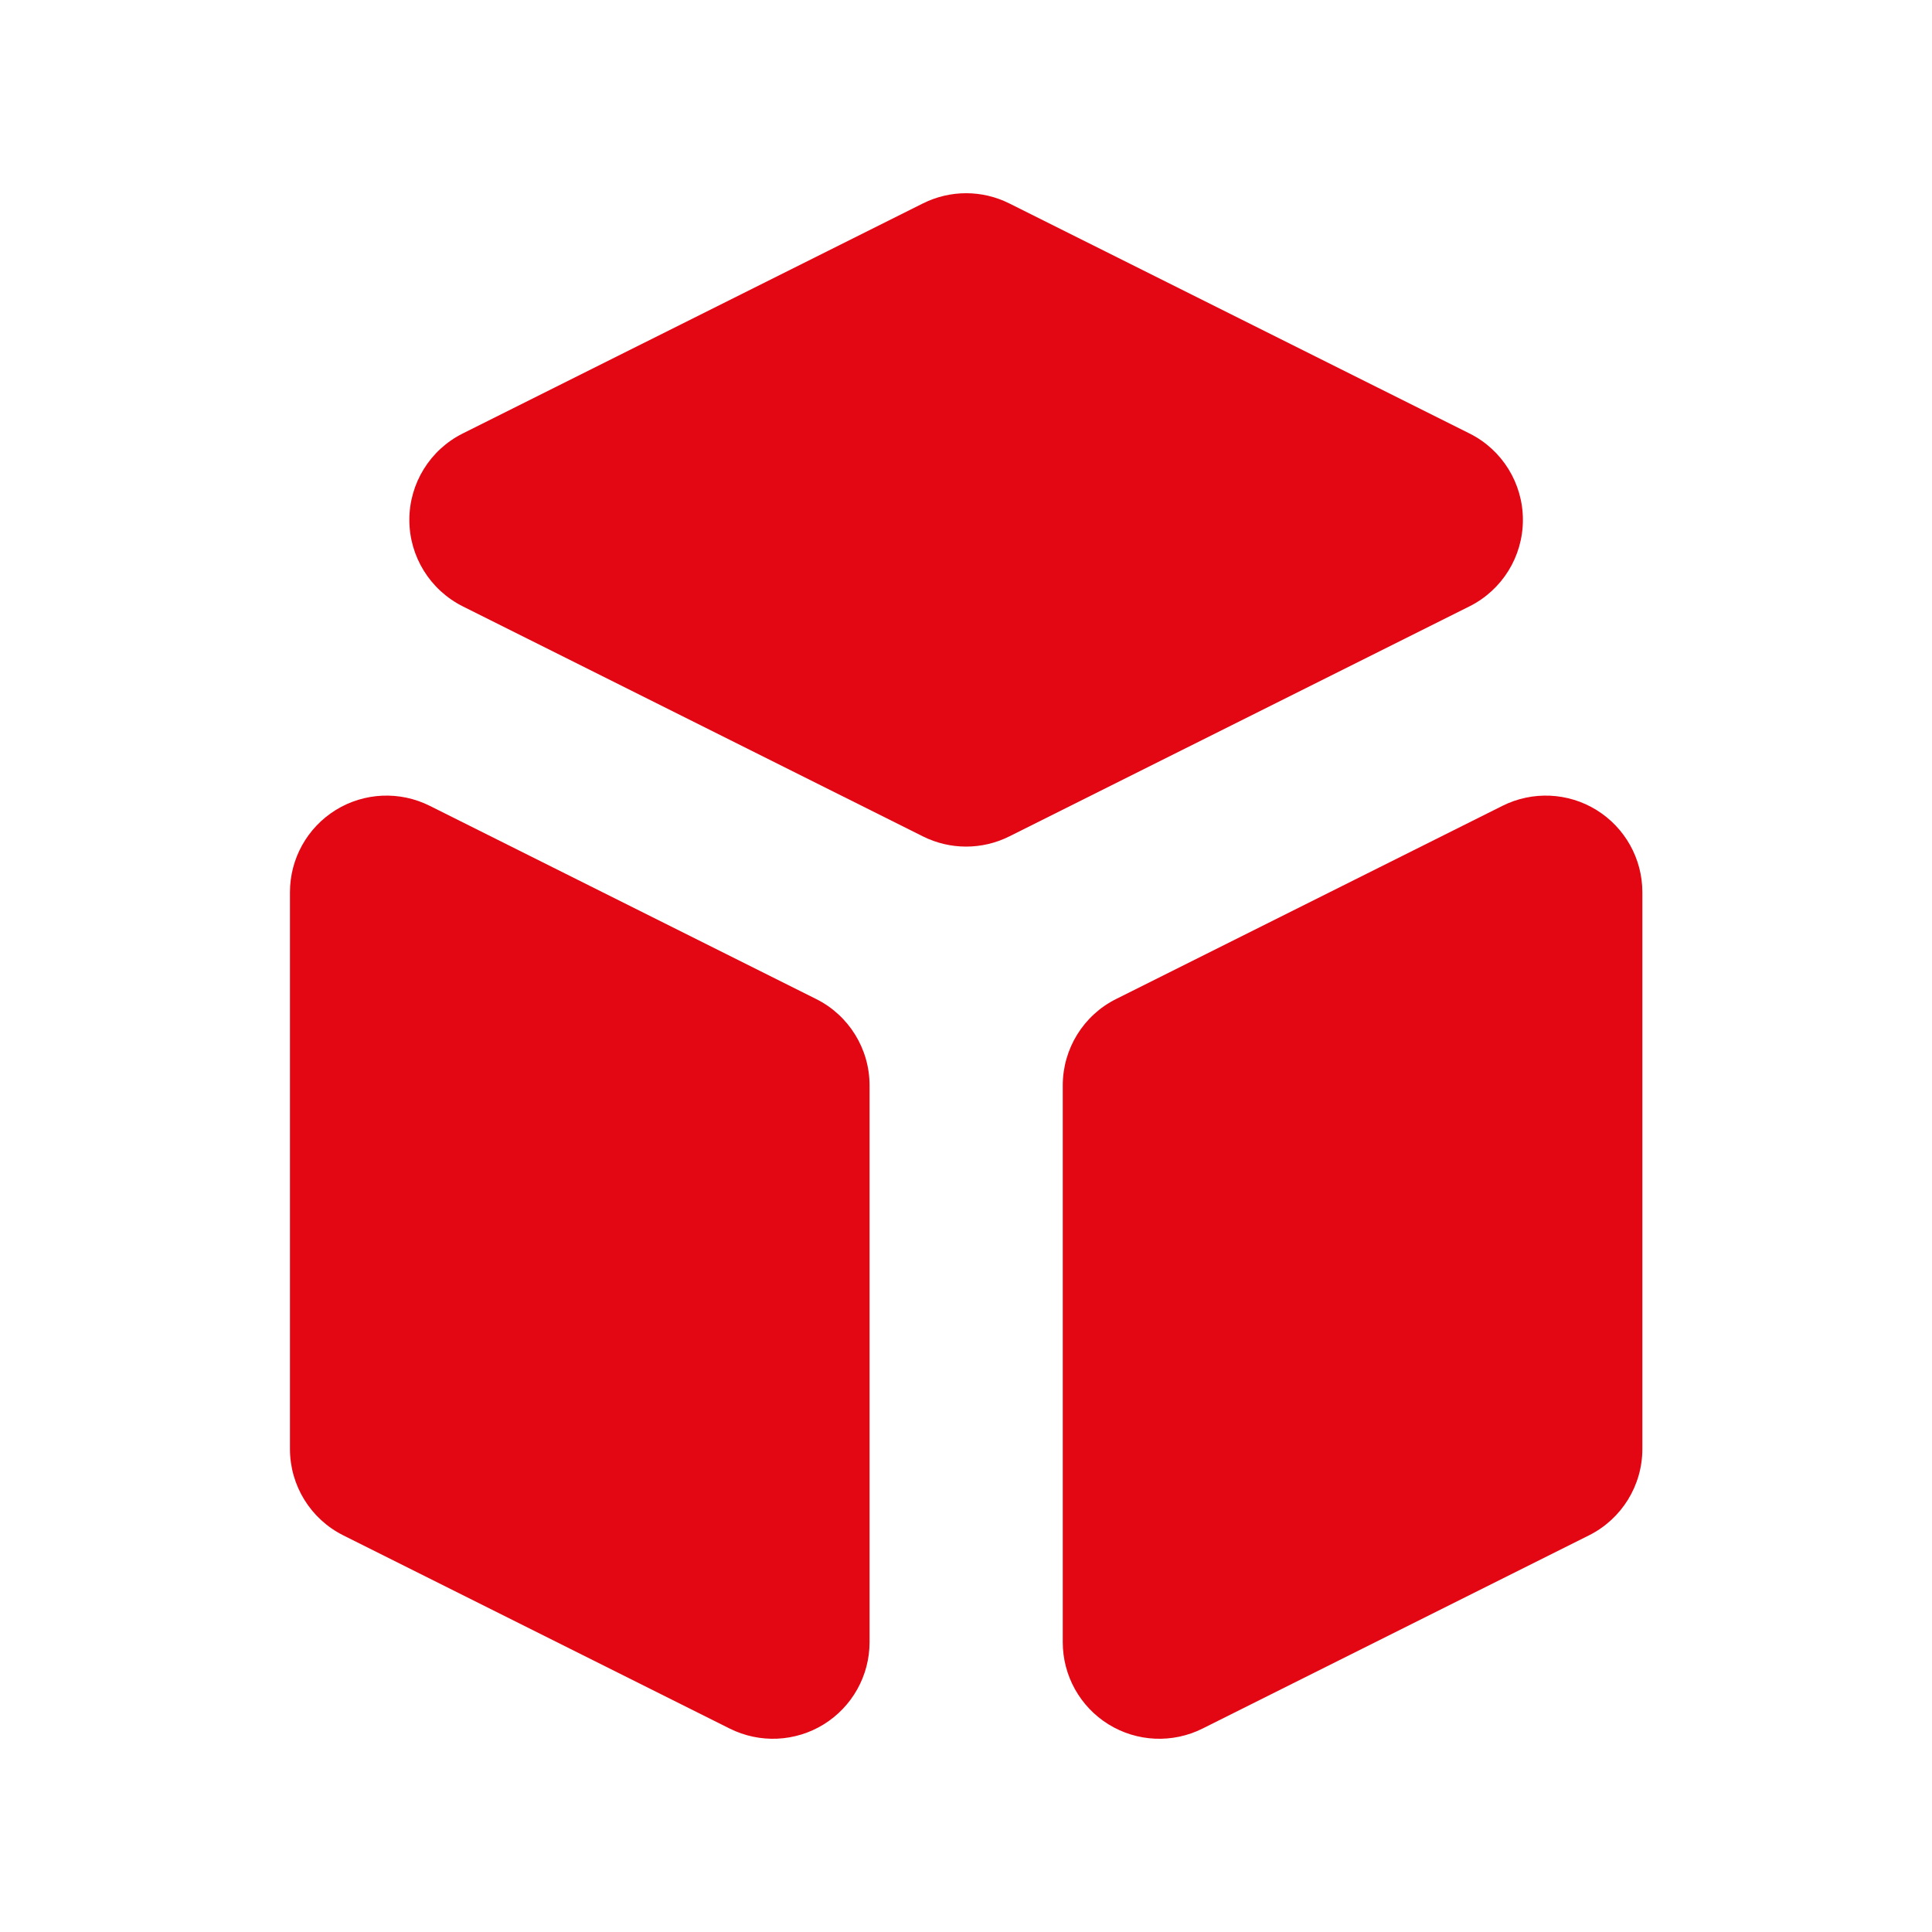 <svg width="24" height="24" viewBox="0 0 24 24" fill="none" xmlns="http://www.w3.org/2000/svg">
<path d="M13.202 20.4C13.202 20.816 13.417 21.202 13.771 21.421C14.124 21.639 14.566 21.659 14.938 21.473L19.738 19.073C20.145 18.87 20.402 18.454 20.402 18V11.083C20.402 10.667 20.186 10.281 19.832 10.062C19.479 9.844 19.037 9.824 18.665 10.01L13.865 12.41C13.458 12.613 13.202 13.029 13.202 13.483V20.4Z" fill="#E30613"/>
<path d="M18.255 7.532C18.662 7.328 18.918 6.913 18.918 6.458C18.918 6.004 18.662 5.588 18.255 5.385L12.538 2.527C12.2 2.358 11.803 2.358 11.465 2.527L5.748 5.385C5.342 5.588 5.085 6.004 5.085 6.458C5.085 6.913 5.342 7.328 5.748 7.532L11.465 10.39C11.803 10.559 12.2 10.559 12.538 10.39L18.255 7.532Z" fill="#E30613"/>
<path d="M5.338 10.01C4.966 9.824 4.524 9.844 4.171 10.062C3.817 10.281 3.602 10.667 3.602 11.083V18C3.602 18.454 3.858 18.87 4.265 19.073L9.065 21.473C9.437 21.659 9.879 21.639 10.232 21.421C10.586 21.202 10.802 20.816 10.802 20.4V13.483C10.802 13.029 10.545 12.613 10.138 12.41L5.338 10.01Z" fill="#E30613"/>
</svg>
